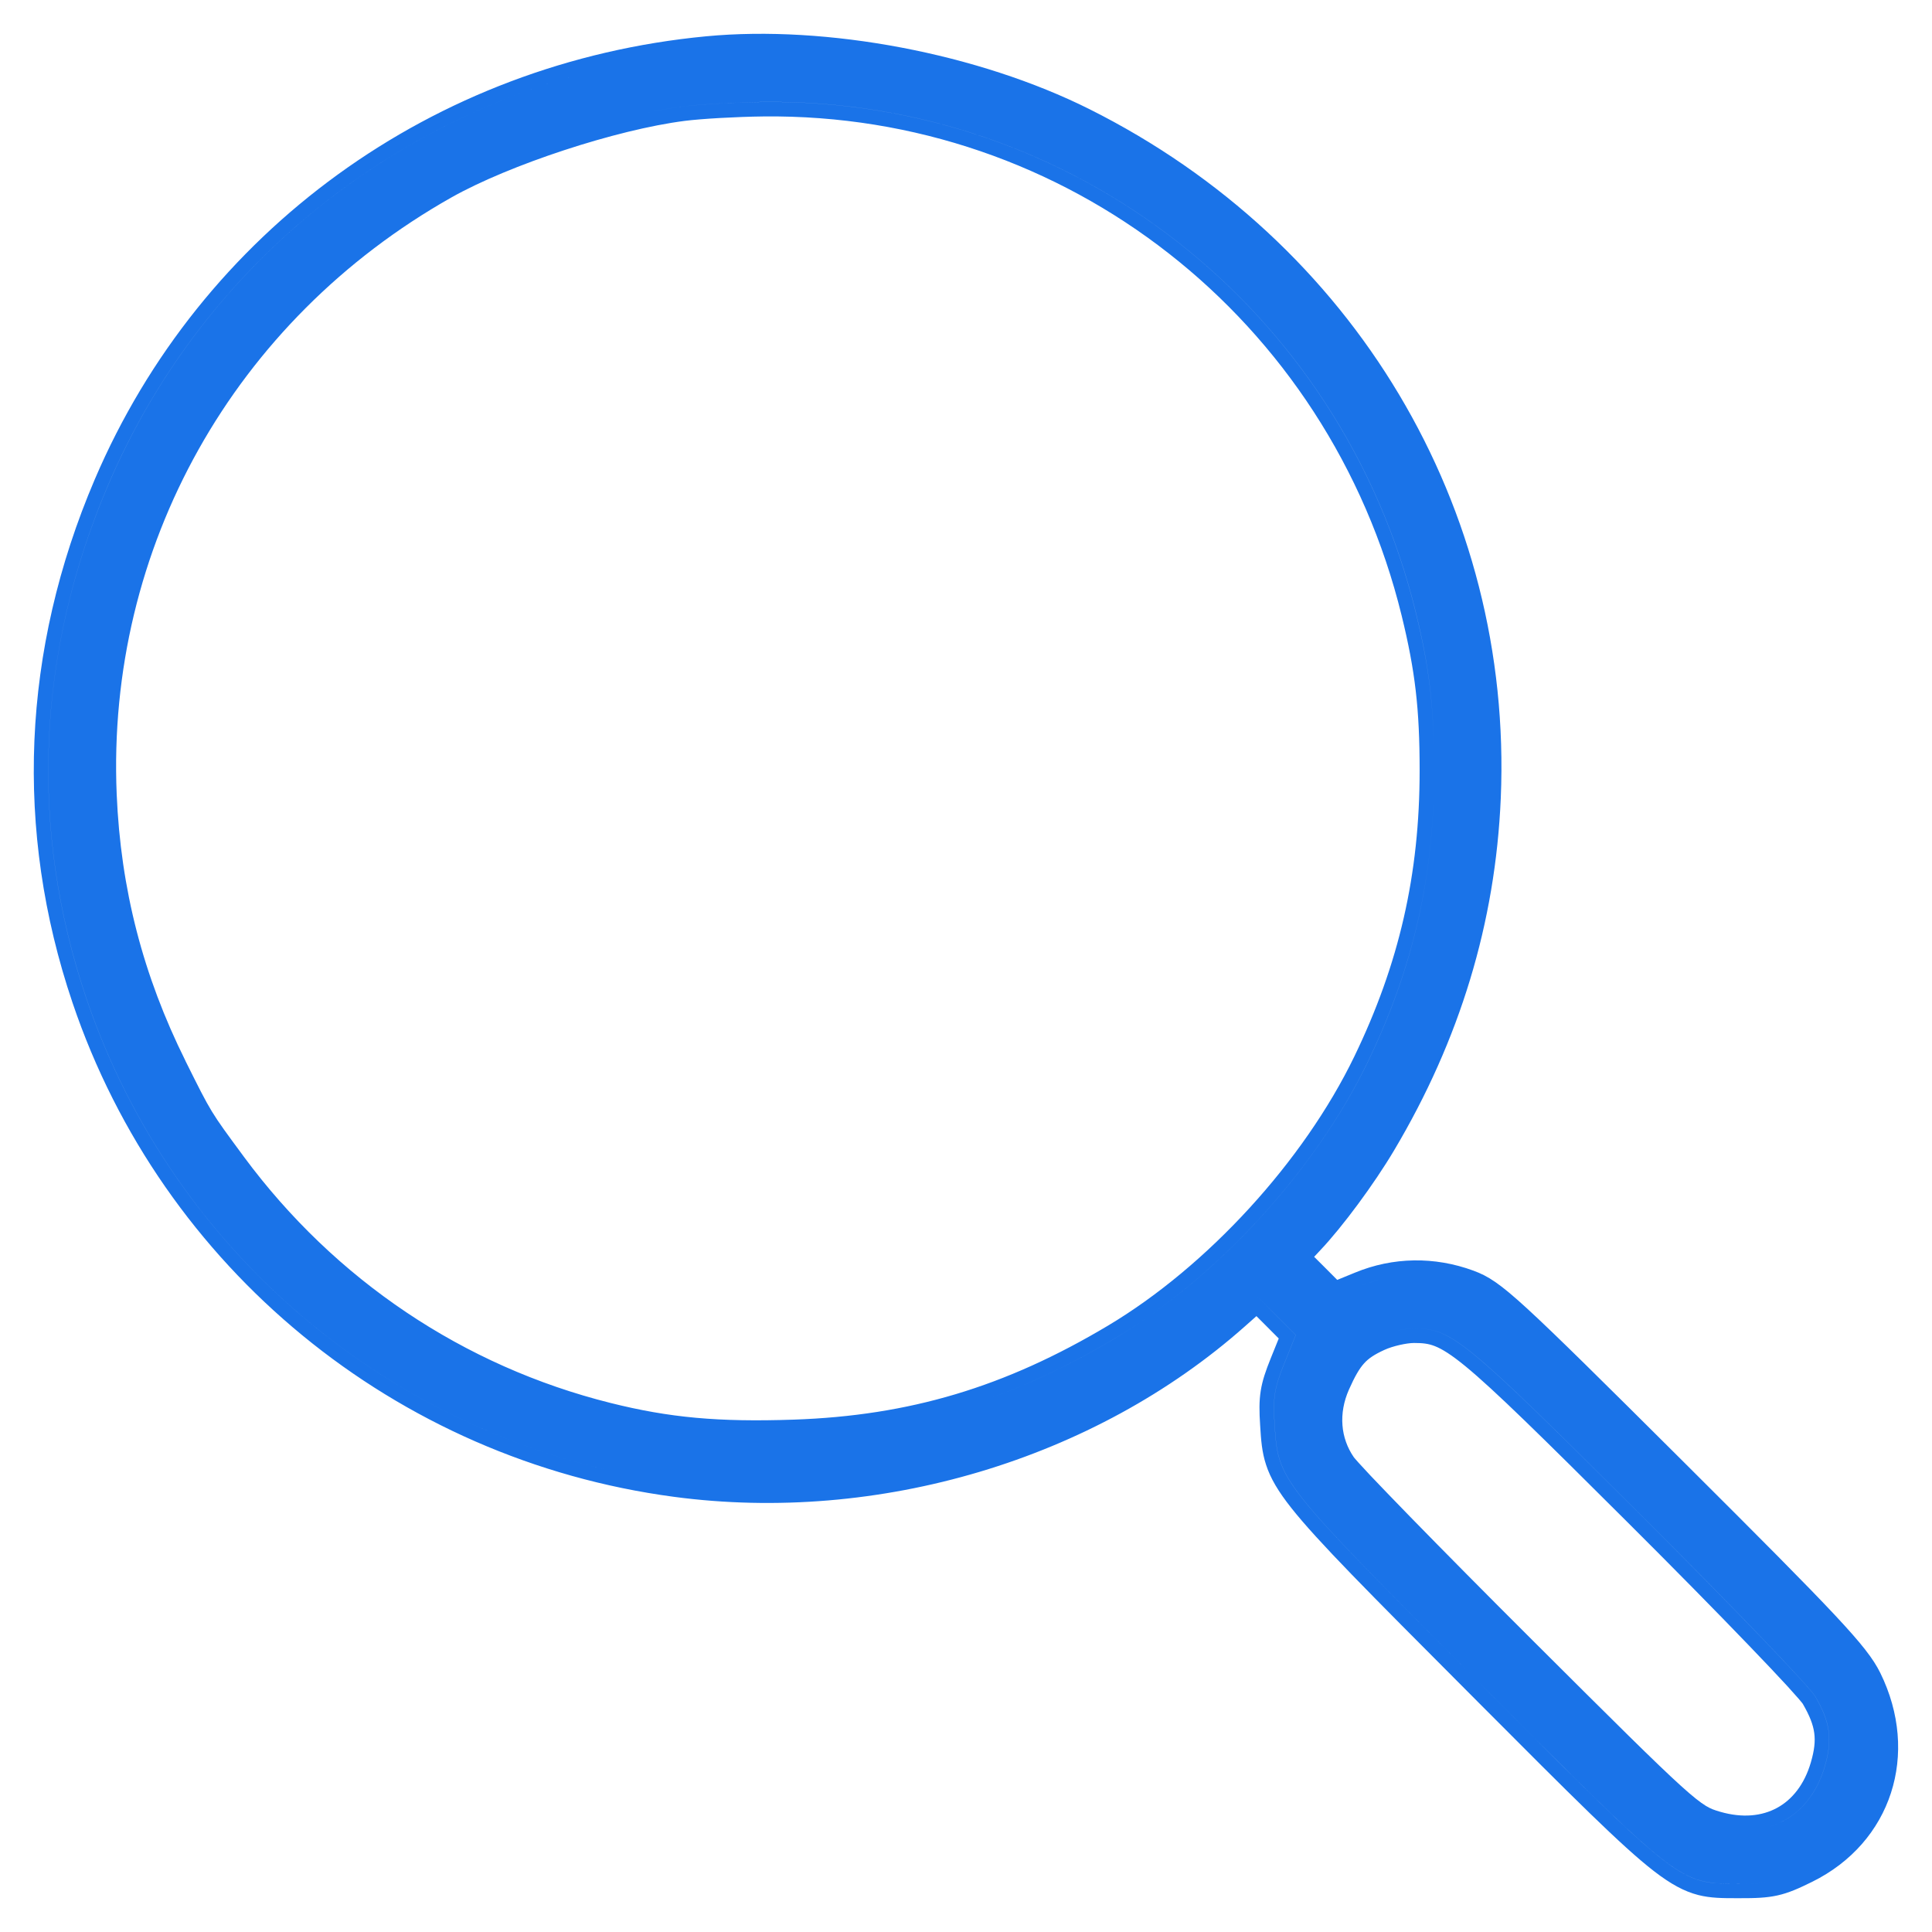 <svg xmlns="http://www.w3.org/2000/svg" width="40" height="40" viewBox="0 0 40 40" fill="none"><g clip-path="url(#clip0_6431_938)"><path fill-rule="evenodd" clip-rule="evenodd" d="M14.616 0.752C8.975 1.29 4.162 4.777 1.962 9.925C0.452 13.46 0.293 17.189 1.502 20.762C3.361 26.258 8.188 30.222 13.952 30.99C18.185 31.554 22.662 30.221 25.772 27.463L26.013 27.249L26.214 27.45L26.475 27.712L26.309 28.123C26.205 28.381 26.136 28.58 26.102 28.796C26.068 29.011 26.071 29.226 26.09 29.511L26.091 29.527C26.108 29.807 26.125 30.061 26.213 30.328C26.303 30.605 26.463 30.877 26.738 31.224C27.277 31.905 28.324 32.955 30.368 35.005L30.392 35.029L30.619 35.257C32.576 37.22 33.581 38.228 34.241 38.738C34.592 39.009 34.869 39.159 35.159 39.234C35.418 39.3 35.672 39.3 35.948 39.3L36.016 39.3C36.344 39.301 36.577 39.293 36.804 39.242C37.032 39.191 37.237 39.1 37.515 38.963C39.165 38.15 39.754 36.309 38.928 34.633C38.786 34.346 38.557 34.045 37.986 33.435C37.411 32.821 36.467 31.871 34.87 30.28C33.141 28.558 32.196 27.623 31.622 27.096C31.044 26.566 30.811 26.42 30.507 26.308C29.702 26.011 28.84 26.024 28.055 26.348L27.686 26.499L27.415 26.227L27.208 26.021L27.336 25.884C27.797 25.397 28.45 24.512 28.861 23.821C30.226 21.527 30.962 19.101 31.072 16.524C31.327 10.511 28.035 5.002 22.558 2.261C20.259 1.11 17.122 0.513 14.616 0.752ZM19.133 30.461C17.453 30.832 15.702 30.921 13.992 30.693C8.341 29.94 3.61 26.053 1.787 20.666C0.602 17.164 0.757 13.511 2.239 10.043C4.131 5.616 7.994 2.441 12.651 1.373C7.994 2.441 4.13 5.616 2.238 10.043C0.757 13.511 0.601 17.164 1.786 20.666C3.609 26.053 8.341 29.94 13.992 30.693C15.702 30.921 17.453 30.832 19.133 30.461ZM27.616 26.852L27.616 26.852L28.169 26.625C28.326 26.561 28.485 26.51 28.647 26.472C28.485 26.51 28.325 26.561 28.169 26.625L27.616 26.852ZM36.747 38.947C36.554 38.992 36.35 39.001 36.018 39C35.75 38.999 35.543 39.002 35.343 38.966C34.597 38.833 33.945 38.167 30.605 34.818C26.469 30.668 26.465 30.663 26.39 29.492C26.354 28.931 26.384 28.74 26.588 28.235L26.828 27.64L26.427 27.238L26.026 26.837L26.026 26.837L26.827 27.64L26.587 28.235C26.383 28.74 26.353 28.932 26.389 29.492C26.464 30.664 26.468 30.668 30.605 34.818L30.801 35.014C33.97 38.194 34.611 38.836 35.343 38.967C35.528 39 35.719 39 35.959 39C35.978 39 35.997 39 36.017 39C36.349 39.001 36.554 38.992 36.747 38.947ZM28.242 28.227C28.336 28.123 28.453 28.044 28.663 27.948C28.831 27.87 29.121 27.805 29.276 27.805C29.455 27.805 29.573 27.817 29.711 27.872C29.857 27.93 30.046 28.045 30.343 28.289C30.939 28.779 31.893 29.718 33.71 31.53C34.656 32.473 35.541 33.372 36.202 34.06C36.533 34.404 36.808 34.694 37.006 34.91C37.105 35.019 37.184 35.107 37.241 35.173C37.305 35.248 37.325 35.276 37.323 35.273C37.469 35.524 37.539 35.708 37.562 35.88C37.585 36.051 37.566 36.235 37.491 36.491C37.357 36.949 37.103 37.261 36.792 37.43C36.48 37.6 36.079 37.645 35.615 37.511C35.495 37.476 35.421 37.451 35.319 37.389C35.208 37.321 35.057 37.205 34.803 36.975C34.295 36.516 33.427 35.653 31.724 33.955C30.766 33 29.868 32.092 29.193 31.4C28.856 31.054 28.575 30.762 28.37 30.546C28.268 30.437 28.186 30.348 28.126 30.282C28.096 30.248 28.072 30.221 28.055 30.201C28.044 30.189 28.038 30.181 28.034 30.176C28.031 30.172 28.029 30.17 28.03 30.171C27.755 29.774 27.71 29.265 27.928 28.771C28.052 28.492 28.143 28.337 28.242 28.227ZM28.908 27.555C29.041 27.524 29.175 27.505 29.276 27.505C30.055 27.505 30.299 27.706 33.922 31.317C35.817 33.207 37.464 34.919 37.582 35.122C37.895 35.66 37.943 36.015 37.779 36.575C37.583 37.243 37.151 37.681 36.589 37.832C37.151 37.682 37.584 37.243 37.78 36.575C37.944 36.015 37.896 35.659 37.583 35.122C37.465 34.919 35.818 33.206 33.923 31.317C30.3 27.705 30.056 27.505 29.277 27.505C29.175 27.505 29.042 27.524 28.908 27.555ZM9.346 4.088C10.542 3.413 12.762 2.683 14.175 2.503C14.515 2.459 15.251 2.417 15.805 2.411C22.067 2.339 27.512 6.594 29.02 12.747C29.3 13.892 29.392 14.676 29.392 15.955C29.392 18.101 28.968 19.954 28.039 21.875C26.991 24.041 24.998 26.218 22.938 27.447C20.805 28.719 18.831 29.309 16.435 29.392C14.871 29.445 13.86 29.352 12.641 29.047C9.599 28.287 6.936 26.5 5.049 23.949L5.047 23.946C4.695 23.469 4.531 23.248 4.386 23.01C4.241 22.772 4.114 22.516 3.84 21.966L3.84 21.966L3.84 21.964C2.96 20.194 2.499 18.407 2.416 16.445C2.201 11.341 4.839 6.633 9.346 4.088ZM19.109 29.354C20.469 29.041 21.752 28.504 23.092 27.704C25.203 26.445 27.236 24.224 28.31 22.005C29.259 20.043 29.692 18.146 29.692 15.955C29.692 14.653 29.599 13.845 29.312 12.675C27.771 6.389 22.206 2.037 15.802 2.11C15.242 2.117 14.493 2.159 14.138 2.205C13.835 2.244 13.496 2.307 13.139 2.389C13.496 2.307 13.834 2.244 14.137 2.205C14.492 2.16 15.241 2.117 15.801 2.111C22.205 2.037 27.77 6.389 29.311 12.676C29.598 13.845 29.692 14.654 29.692 15.955C29.692 18.146 29.258 20.043 28.309 22.005C27.236 24.224 25.202 26.445 23.091 27.705C21.752 28.504 20.469 29.041 19.109 29.354Z" fill="#1A73E8"></path></g><defs><clipPath id="clip0_6431_938"><rect width="40" height="40" fill="white"></rect></clipPath></defs></svg>